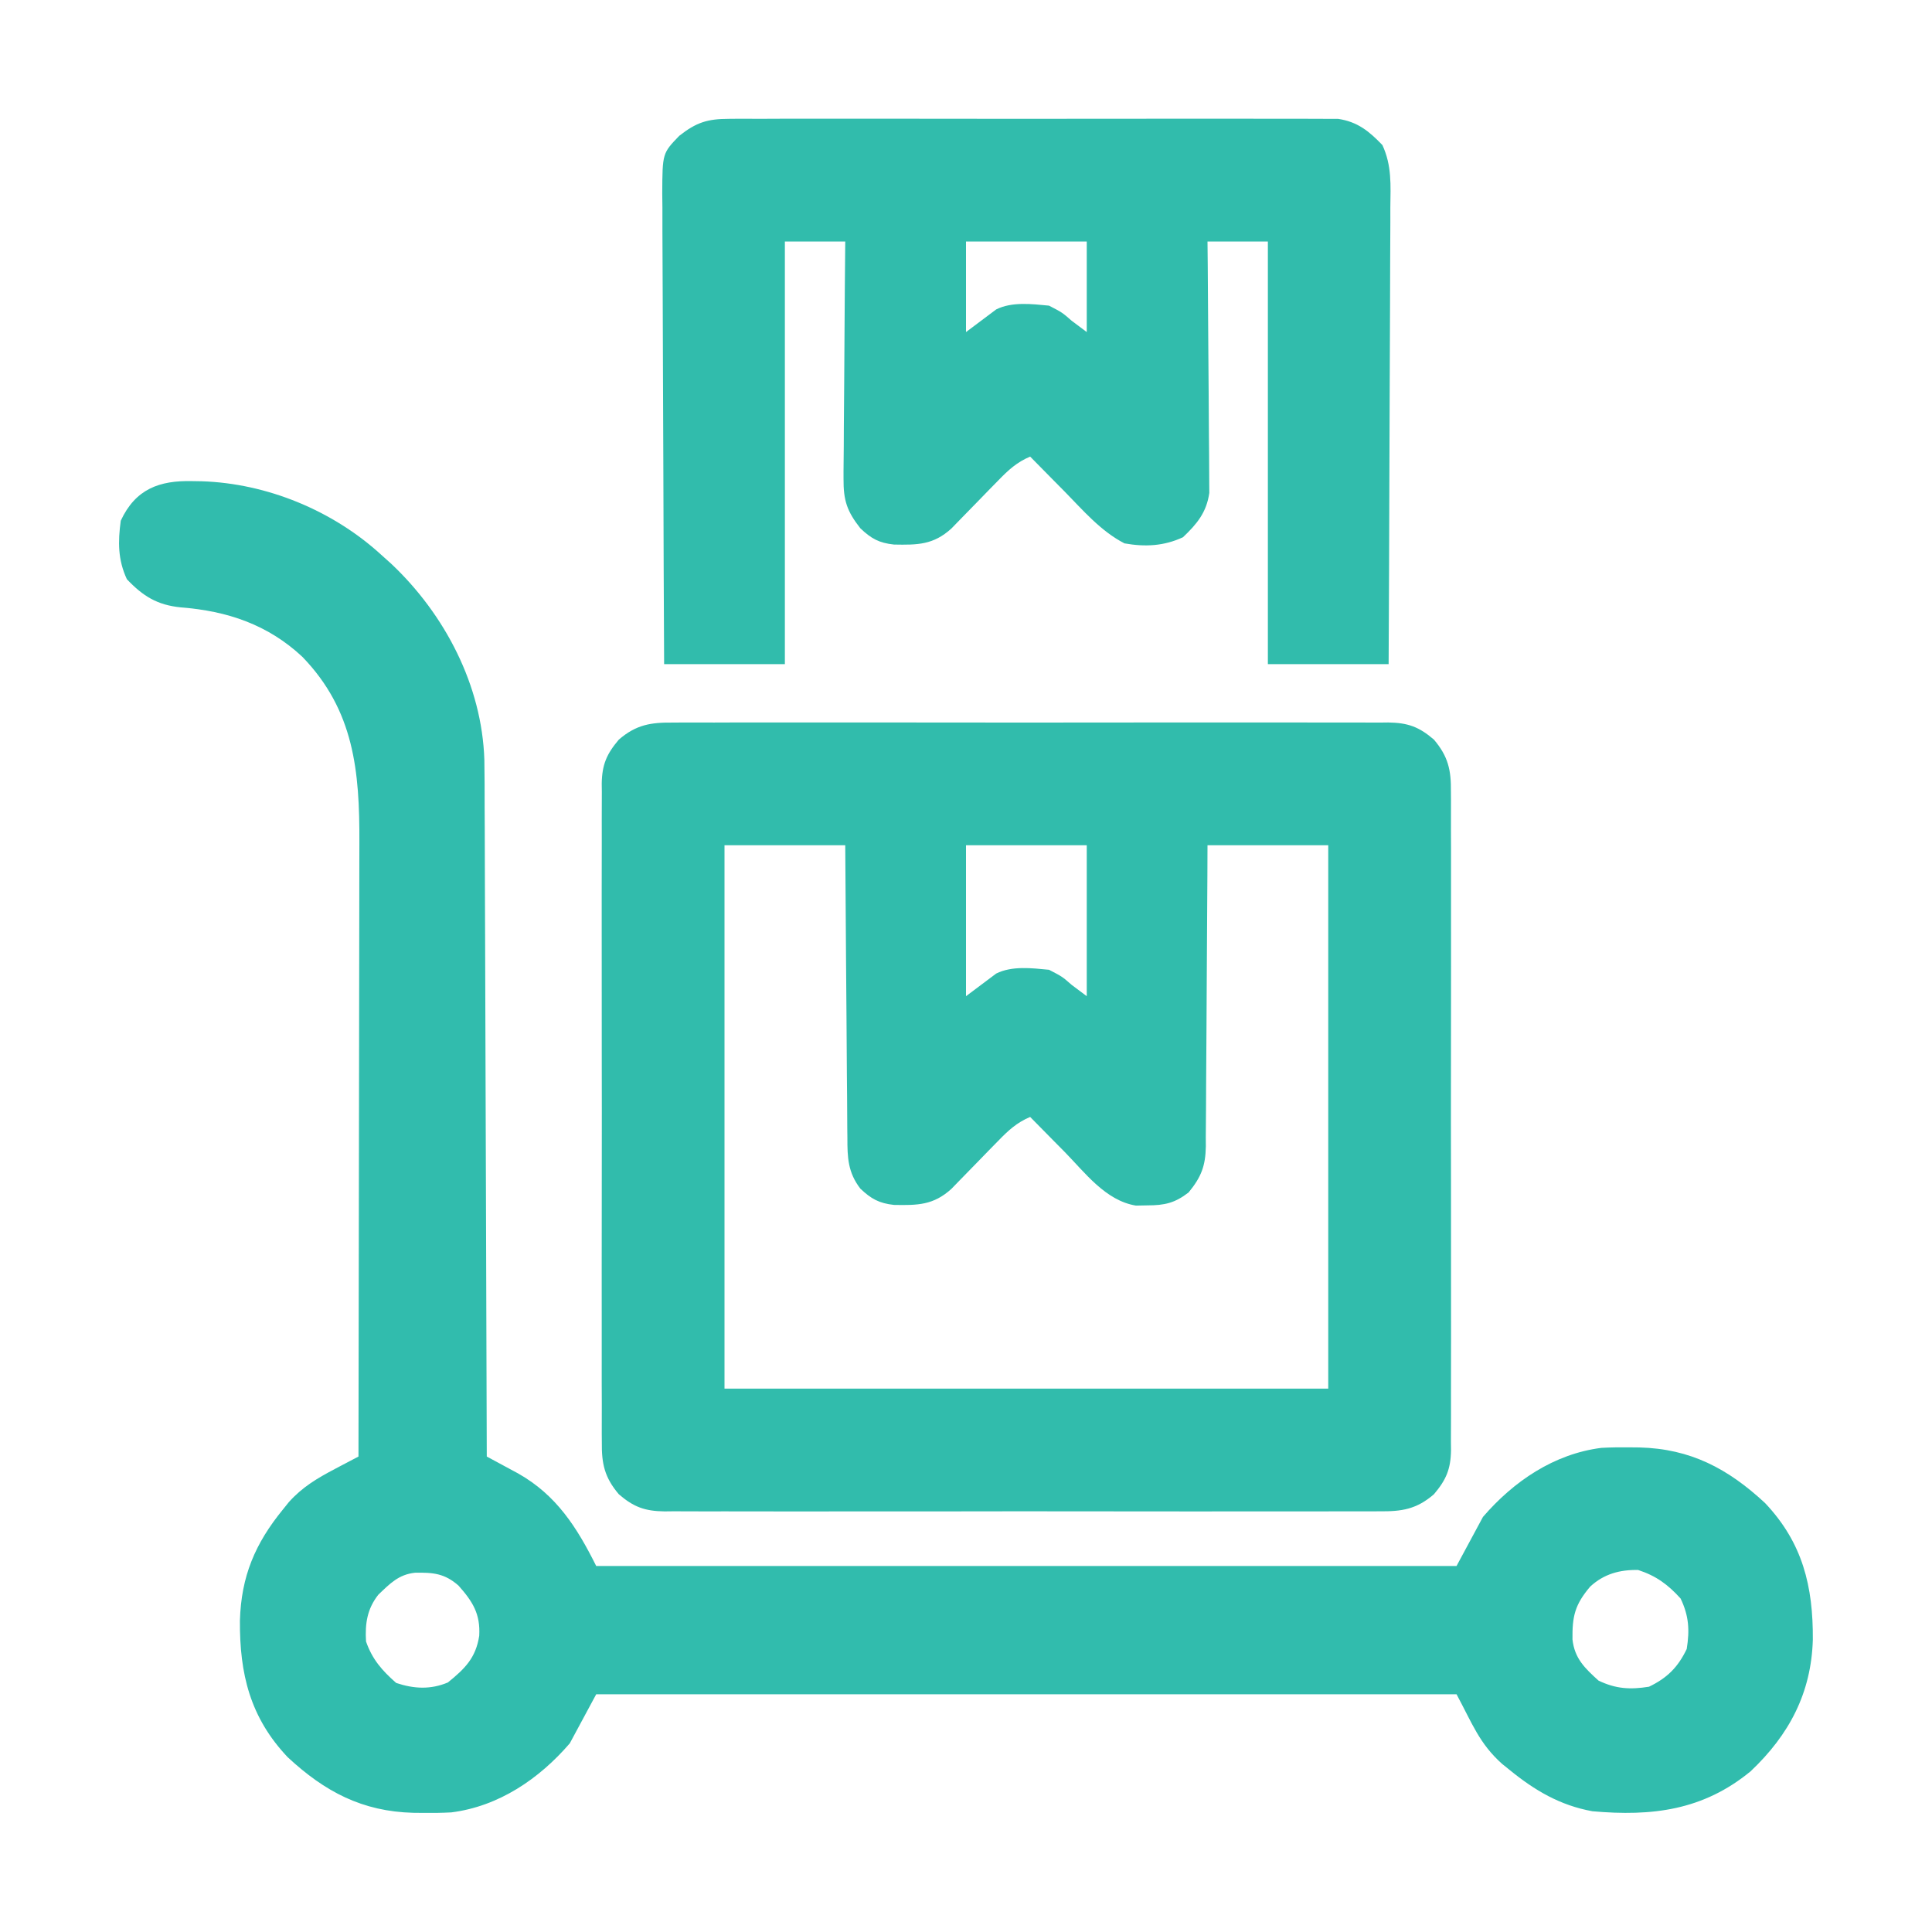 <?xml version="1.0" encoding="UTF-8"?> <svg xmlns="http://www.w3.org/2000/svg" version="1.1" width="512" height="512"><path d="M0 0 C1.251 -0.009 1.251 -0.009 2.527 -0.019 C5.314 -0.035 8.1 -0.022 10.887 -0.01 C12.888 -0.015 14.889 -0.022 16.89 -0.031 C22.319 -0.049 27.749 -0.042 33.179 -0.029 C38.861 -0.019 44.544 -0.029 50.227 -0.035 C59.77 -0.042 69.312 -0.033 78.855 -0.014 C89.888 0.008 100.92 0.001 111.953 -0.021 C121.426 -0.039 130.898 -0.042 140.371 -0.031 C146.028 -0.025 151.686 -0.024 157.343 -0.037 C162.662 -0.049 167.981 -0.041 173.299 -0.018 C175.251 -0.012 177.203 -0.014 179.155 -0.023 C181.82 -0.034 184.484 -0.02 187.148 0 C188.307 -0.013 188.307 -0.013 189.488 -0.027 C194.684 0.048 197.642 1.125 201.574 4.508 C205.374 8.985 206.154 12.612 206.082 18.326 C206.088 19.095 206.095 19.863 206.101 20.655 C206.117 23.221 206.104 25.786 206.092 28.352 C206.097 30.195 206.104 32.038 206.113 33.882 C206.131 38.882 206.124 43.881 206.112 48.881 C206.101 54.116 206.111 59.35 206.117 64.584 C206.124 73.374 206.115 82.164 206.096 90.953 C206.074 101.113 206.081 111.273 206.103 121.433 C206.121 130.158 206.124 138.884 206.113 147.609 C206.107 152.82 206.106 158.03 206.119 163.24 C206.131 168.139 206.123 173.037 206.1 177.936 C206.095 179.733 206.096 181.53 206.105 183.327 C206.116 185.782 206.102 188.235 206.082 190.69 C206.091 191.4 206.1 192.109 206.109 192.841 C206.03 197.862 204.807 200.698 201.574 204.508 C196.947 208.489 193.063 209.084 187.148 209.016 C186.314 209.022 185.481 209.028 184.621 209.035 C181.835 209.051 179.049 209.038 176.262 209.026 C174.261 209.031 172.26 209.038 170.259 209.047 C164.829 209.065 159.4 209.058 153.97 209.045 C148.287 209.035 142.605 209.045 136.922 209.051 C127.379 209.058 117.836 209.048 108.293 209.029 C97.26 209.008 86.228 209.015 75.196 209.037 C65.723 209.055 56.25 209.057 46.777 209.047 C41.12 209.041 35.463 209.04 29.805 209.053 C24.486 209.065 19.168 209.057 13.849 209.034 C11.897 209.028 9.945 209.03 7.993 209.039 C5.328 209.05 2.665 209.036 0 209.016 C-0.772 209.025 -1.544 209.034 -2.34 209.043 C-7.536 208.968 -10.494 207.891 -14.426 204.508 C-18.225 200.031 -19.006 196.404 -18.934 190.69 C-18.94 189.921 -18.946 189.152 -18.953 188.36 C-18.969 185.795 -18.956 183.23 -18.943 180.664 C-18.949 178.821 -18.956 176.977 -18.965 175.134 C-18.983 170.134 -18.976 165.134 -18.963 160.134 C-18.953 154.9 -18.962 149.666 -18.969 144.432 C-18.976 135.642 -18.966 126.852 -18.947 118.063 C-18.925 107.903 -18.933 97.743 -18.955 87.583 C-18.973 78.857 -18.975 70.132 -18.965 61.407 C-18.959 56.196 -18.958 50.986 -18.971 45.776 C-18.983 40.877 -18.974 35.979 -18.951 31.08 C-18.946 29.283 -18.948 27.486 -18.956 25.689 C-18.967 23.234 -18.954 20.781 -18.934 18.326 C-18.943 17.616 -18.952 16.906 -18.961 16.175 C-18.882 11.153 -17.659 8.318 -14.426 4.508 C-9.798 0.526 -5.915 -0.068 0 0 Z M13.574 32.508 C13.574 80.028 13.574 127.548 13.574 176.508 C66.374 176.508 119.174 176.508 173.574 176.508 C173.574 128.988 173.574 81.468 173.574 32.508 C163.014 32.508 152.454 32.508 141.574 32.508 C141.565 35.082 141.556 37.655 141.546 40.307 C141.512 48.817 141.457 57.327 141.39 65.836 C141.351 70.995 141.319 76.153 141.303 81.312 C141.288 86.292 141.254 91.271 141.206 96.251 C141.191 98.15 141.183 100.048 141.182 101.947 C141.18 104.609 141.153 107.27 141.12 109.932 C141.128 111.106 141.128 111.106 141.135 112.304 C141.037 117.468 139.949 120.391 136.574 124.508 C132.942 127.329 130.198 127.94 125.637 127.945 C124.138 127.974 124.138 127.974 122.609 128.004 C114.56 126.688 109.14 119.305 103.699 113.758 C102.82 112.87 101.941 111.982 101.035 111.067 C98.877 108.885 96.723 106.699 94.574 104.508 C91.041 106.008 88.829 108.046 86.168 110.789 C85.342 111.631 84.515 112.473 83.664 113.34 C82.382 114.661 82.382 114.661 81.074 116.008 C79.381 117.752 77.683 119.492 75.98 121.227 C74.856 122.386 74.856 122.386 73.709 123.568 C68.936 127.904 64.759 127.939 58.492 127.824 C54.554 127.397 52.436 126.223 49.574 123.508 C46.274 119.212 46.132 115.274 46.142 110.046 C46.127 108.786 46.127 108.786 46.111 107.502 C46.081 104.737 46.072 101.972 46.062 99.207 C46.046 97.286 46.028 95.365 46.008 93.444 C45.961 88.396 45.931 83.347 45.905 78.298 C45.875 73.143 45.828 67.989 45.783 62.834 C45.697 52.725 45.631 42.617 45.574 32.508 C35.014 32.508 24.454 32.508 13.574 32.508 Z M77.574 32.508 C77.574 45.708 77.574 58.908 77.574 72.508 C80.214 70.528 82.854 68.548 85.574 66.508 C89.753 64.419 95.024 65.067 99.574 65.508 C103.074 67.32 103.074 67.32 105.574 69.508 C106.894 70.498 108.214 71.488 109.574 72.508 C109.574 59.308 109.574 46.108 109.574 32.508 C99.014 32.508 88.454 32.508 77.574 32.508 Z " fill="#31BCAC" transform="translate(178.426,191.492)"></path><path d="M0 0 C0.838 0.014 1.677 0.027 2.54 0.041 C19.833 0.606 37.26 7.796 50.062 19.5 C51.401 20.701 51.401 20.701 52.766 21.926 C66.955 35.32 76.793 54.125 77.422 73.871 C77.493 78.046 77.499 82.22 77.495 86.396 C77.504 88.279 77.514 90.163 77.526 92.046 C77.553 97.126 77.563 102.205 77.569 107.285 C77.578 112.606 77.604 117.927 77.629 123.248 C77.672 133.31 77.701 143.371 77.724 153.432 C77.751 164.893 77.795 176.354 77.84 187.815 C77.933 211.376 78.005 234.938 78.062 258.5 C78.821 258.908 79.58 259.315 80.361 259.735 C81.355 260.272 82.348 260.809 83.372 261.362 C84.357 261.894 85.343 262.425 86.358 262.972 C96.567 268.739 101.965 277.305 107.062 287.5 C182.303 287.5 257.543 287.5 335.062 287.5 C337.373 283.21 339.683 278.92 342.062 274.5 C350.147 265.108 360.87 257.78 373.465 256.198 C375.944 256.064 378.393 256.032 380.875 256.062 C382.188 256.075 382.188 256.075 383.527 256.088 C397.08 256.44 406.97 261.68 416.812 270.812 C426.805 281.371 429.577 292.918 429.482 307.03 C429.071 321.153 423.225 332.229 413 341.906 C400.396 352.274 386.875 353.907 371.062 352.5 C362.469 350.937 355.768 346.979 349.062 341.5 C348.426 340.988 347.789 340.476 347.133 339.949 C341.076 334.525 339.241 329.261 335.062 321.5 C259.822 321.5 184.583 321.5 107.062 321.5 C104.752 325.79 102.442 330.08 100.062 334.5 C91.978 343.892 81.255 351.22 68.66 352.802 C66.181 352.936 63.732 352.968 61.25 352.938 C60.375 352.929 59.5 352.921 58.598 352.912 C45.045 352.56 35.155 347.32 25.312 338.188 C15.32 327.629 12.548 316.082 12.643 301.97 C12.984 290.241 16.656 281.565 24.062 272.5 C24.574 271.863 25.086 271.226 25.613 270.57 C29.165 266.604 33.102 264.268 37.805 261.793 C38.407 261.474 39.01 261.155 39.631 260.827 C41.106 260.047 42.584 259.273 44.062 258.5 C44.109 235.516 44.145 212.532 44.166 189.549 C44.176 178.876 44.19 168.203 44.213 157.531 C44.233 148.224 44.246 138.918 44.251 129.611 C44.253 124.687 44.259 119.763 44.274 114.839 C44.288 110.196 44.292 105.553 44.289 100.91 C44.289 99.214 44.293 97.518 44.301 95.822 C44.383 76.88 42.918 60.75 29.184 46.559 C20.044 38.01 9.269 34.412 -3.016 33.465 C-9.28 32.831 -13.033 30.505 -17.312 26 C-19.711 20.835 -19.691 16.1 -18.938 10.5 C-15.026 2.075 -8.689 -0.204 0 0 Z M49.312 295.125 C46.358 298.883 45.775 302.796 46.062 307.5 C47.7 312.23 50.316 315.221 54.062 318.5 C58.787 320.075 63.172 320.291 67.75 318.375 C72.304 314.683 75.156 311.853 76.062 306 C76.392 300.221 74.357 296.956 70.562 292.688 C66.89 289.474 63.866 289.201 59.051 289.289 C54.683 289.752 52.386 292.191 49.312 295.125 Z M370.477 292.969 C366.411 297.762 365.706 300.84 365.785 306.961 C366.336 312.006 369.068 314.6 372.688 317.875 C377.265 320.079 381.068 320.297 386.062 319.5 C390.901 317.17 393.733 314.339 396.062 309.5 C396.86 304.506 396.642 300.703 394.438 296.125 C391.083 292.418 387.958 290.118 383.188 288.562 C378.331 288.465 374.102 289.611 370.477 292.969 Z " fill="#31BCAD" transform="translate(50.938,127.5)"></path><path d="M0 0 C1.055 -0.009 1.055 -0.009 2.131 -0.019 C4.476 -0.035 6.819 -0.022 9.164 -0.01 C10.85 -0.015 12.535 -0.022 14.221 -0.031 C18.791 -0.049 23.361 -0.042 27.932 -0.029 C32.717 -0.019 37.503 -0.029 42.289 -0.035 C50.326 -0.042 58.362 -0.033 66.398 -0.014 C75.686 0.008 84.973 0.001 94.261 -0.021 C102.239 -0.039 110.217 -0.042 118.195 -0.031 C122.958 -0.025 127.721 -0.024 132.484 -0.037 C136.963 -0.049 141.441 -0.041 145.919 -0.018 C147.561 -0.012 149.204 -0.014 150.846 -0.023 C153.091 -0.034 155.334 -0.02 157.578 0 C158.833 0.002 160.088 0.003 161.381 0.005 C166.536 0.766 169.588 3.259 173.136 6.947 C175.663 12.391 175.312 17.559 175.243 23.49 C175.244 24.798 175.244 26.106 175.245 27.453 C175.246 31.027 175.223 34.601 175.195 38.175 C175.17 41.914 175.167 45.654 175.163 49.394 C175.15 56.47 175.117 63.545 175.077 70.621 C175.032 78.679 175.01 86.737 174.99 94.795 C174.949 111.366 174.875 127.937 174.789 144.508 C164.229 144.508 153.669 144.508 142.789 144.508 C142.789 107.548 142.789 70.588 142.789 32.508 C137.509 32.508 132.229 32.508 126.789 32.508 C126.81 34.597 126.831 36.686 126.853 38.839 C126.919 45.751 126.963 52.664 126.996 59.578 C127.017 63.768 127.045 67.958 127.091 72.148 C127.134 76.194 127.158 80.24 127.169 84.286 C127.176 85.827 127.19 87.369 127.212 88.91 C127.241 91.074 127.245 93.237 127.243 95.401 C127.252 96.631 127.261 97.861 127.27 99.129 C126.533 104.303 124.008 107.35 120.289 110.883 C115.231 113.231 110.272 113.479 104.789 112.508 C98.487 109.259 93.829 103.769 88.914 98.758 C88.035 97.87 87.156 96.982 86.25 96.067 C84.092 93.885 81.938 91.699 79.789 89.508 C76.256 91.008 74.044 93.046 71.383 95.789 C70.557 96.631 69.73 97.473 68.879 98.34 C67.597 99.661 67.597 99.661 66.289 101.008 C64.596 102.752 62.898 104.492 61.195 106.227 C60.071 107.386 60.071 107.386 58.924 108.568 C54.151 112.905 49.971 112.942 43.703 112.82 C39.733 112.395 37.674 111.249 34.789 108.508 C31.243 104.001 30.294 101.113 30.335 95.401 C30.334 94.717 30.334 94.034 30.333 93.329 C30.336 91.089 30.367 88.85 30.398 86.609 C30.406 85.049 30.412 83.488 30.416 81.927 C30.431 77.833 30.47 73.74 30.514 69.647 C30.555 65.464 30.574 61.281 30.594 57.098 C30.637 48.901 30.707 40.705 30.789 32.508 C25.509 32.508 20.229 32.508 14.789 32.508 C14.789 69.468 14.789 106.428 14.789 144.508 C4.229 144.508 -6.331 144.508 -17.211 144.508 C-17.301 127.14 -17.375 109.773 -17.418 92.405 C-17.439 84.34 -17.467 76.276 -17.513 68.212 C-17.553 61.182 -17.578 54.153 -17.587 47.123 C-17.593 43.401 -17.605 39.68 -17.634 35.959 C-17.666 31.802 -17.667 27.646 -17.665 23.49 C-17.679 22.258 -17.694 21.027 -17.709 19.758 C-17.657 9.128 -17.657 9.128 -13.211 4.508 C-8.678 0.942 -5.742 0.007 0 0 Z M62.789 32.508 C62.789 40.428 62.789 48.348 62.789 56.508 C65.429 54.528 68.069 52.548 70.789 50.508 C74.968 48.419 80.239 49.067 84.789 49.508 C88.289 51.32 88.289 51.32 90.789 53.508 C92.109 54.498 93.429 55.488 94.789 56.508 C94.789 48.588 94.789 40.668 94.789 32.508 C84.229 32.508 73.669 32.508 62.789 32.508 Z " fill="#31BCAC" transform="translate(193.211,31.492)"></path></svg> 